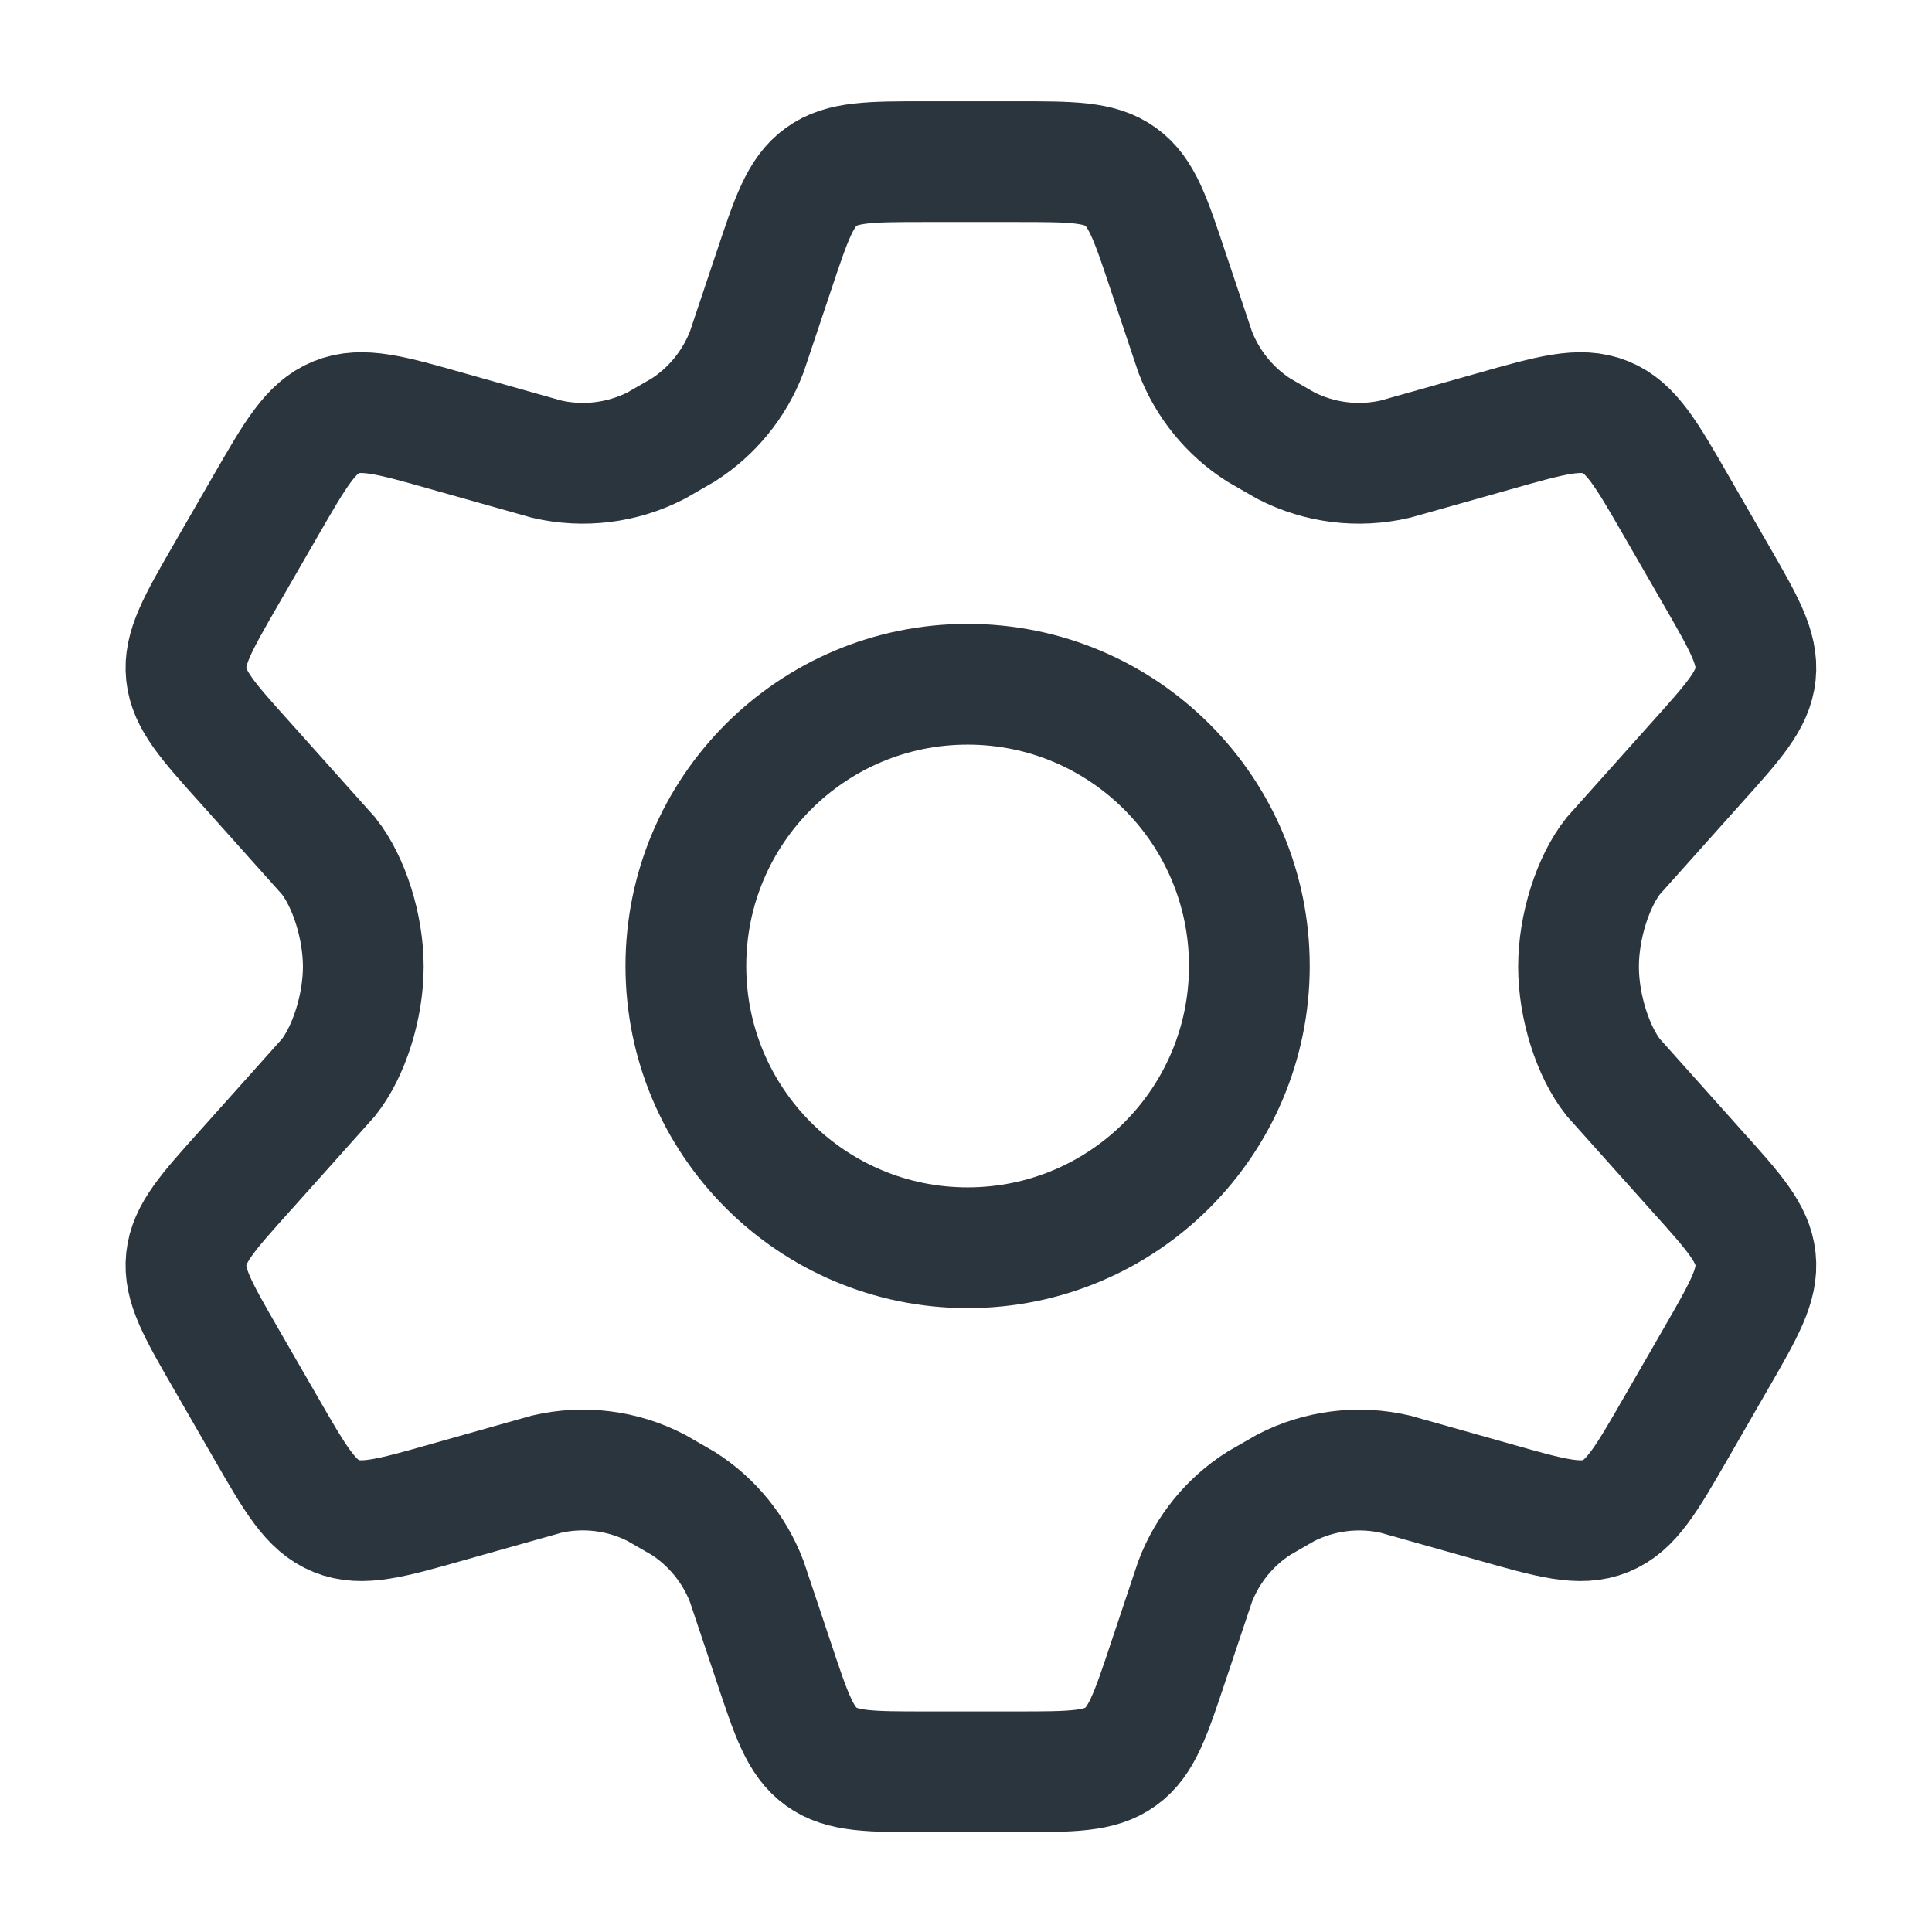 <svg fill="none" height="24" viewBox="0 0 24 24" width="24" xmlns="http://www.w3.org/2000/svg"><g stroke="#2a353d" stroke-width="1.5"><path d="m21.317 7.141-.494-.857c-.373-.648-.56-.972-.877-1.101-.318-.129-.677-.027-1.395.177l-1.22.344c-.459.106-.94.046-1.359-.169l-.337-.194c-.359-.23-.635-.569-.788-.968l-.334-.997c-.22-.66-.329-.99-.591-1.179-.261-.189-.609-.189-1.303-.189h-1.115c-.694 0-1.042 0-1.303.189-.261.189-.371.519-.591 1.179l-.334.997c-.153.399-.429.738-.788.968l-.337.194c-.419.215-.9.275-1.359.169l-1.22-.344c-.718-.204-1.077-.306-1.395-.177-.318.129-.504.453-.878 1.101l-.494.857c-.35.607-.525.911-.491 1.234.034.323.268.584.737 1.105l1.031 1.153c.252.319.431.875.431 1.375 0 .5-.179 1.056-.431 1.375l-1.031 1.153c-.468.521-.703.781-.737 1.105-.034.323.141.627.491 1.234l.494.857c.373.648.56.972.878 1.101.318.129.677.027 1.395-.177l1.22-.344c.459-.106.94-.046 1.359.17l.337.194c.359.23.635.569.788.968l.334.998c.22.66.329.99.591 1.179.261.189.609.189 1.303.189h1.115c.694 0 1.042 0 1.303-.189.261-.189.371-.519.591-1.179l.334-.998c.153-.399.429-.738.788-.968l.337-.194c.419-.215.9-.275 1.359-.17l1.22.344c.718.204 1.077.306 1.395.177.318-.129.504-.453.877-1.101l.494-.857c.35-.607.525-.911.491-1.234-.034-.323-.268-.584-.737-1.105l-1.031-1.153c-.252-.319-.431-.875-.431-1.375 0-.5.179-1.056.431-1.375l1.031-1.153c.468-.521.703-.781.737-1.105.034-.323-.141-.627-.491-1.234z" stroke-linecap="round"/><path d="m15.52 12c0 1.933-1.567 3.5-3.5 3.5s-3.5-1.567-3.5-3.5 1.567-3.5 3.5-3.5 3.5 1.567 3.5 3.5z"/></g></svg>